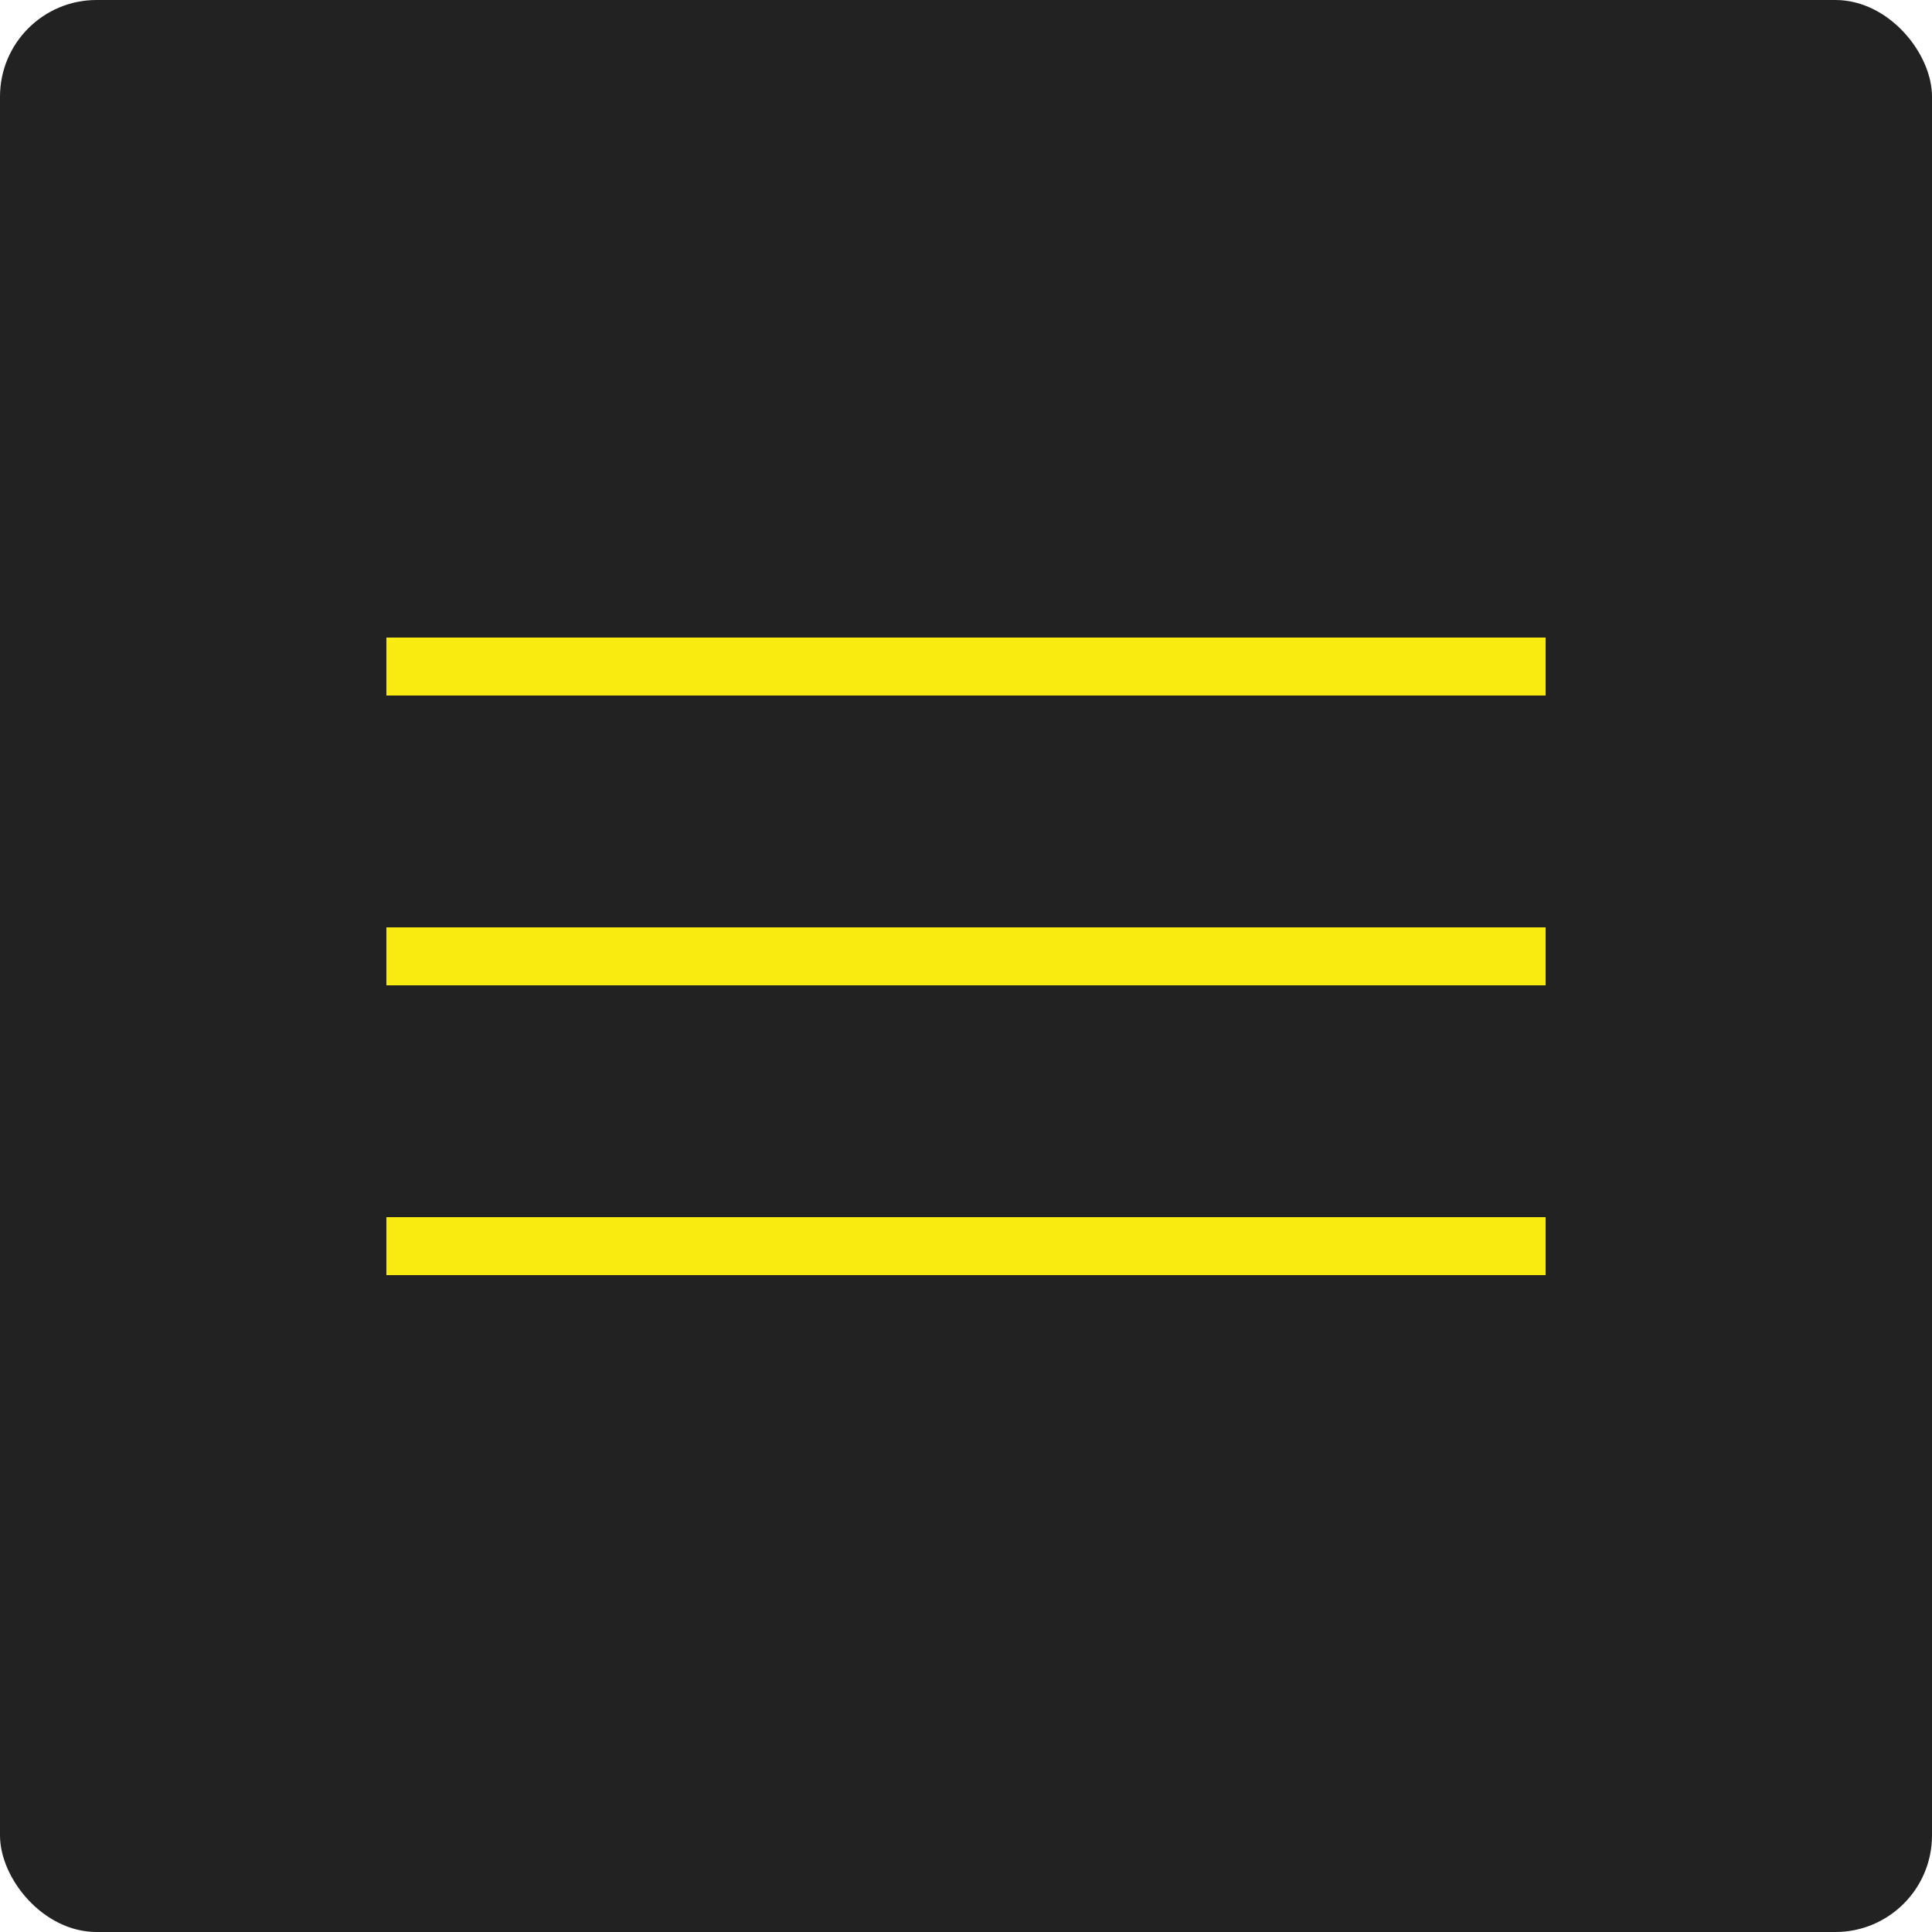 <?xml version="1.0" encoding="UTF-8"?> <svg xmlns="http://www.w3.org/2000/svg" width="100" height="100" viewBox="0 0 100 100" fill="none"> <rect width="100" height="100" rx="5" fill="#232222"></rect> <rect x="20" y="33" width="60" height="3" fill="#F9EB10"></rect> <rect x="20" y="48" width="60" height="3" fill="#F9EB10"></rect> <rect x="20" y="63" width="60" height="3" fill="#F9EB10"></rect> </svg> 